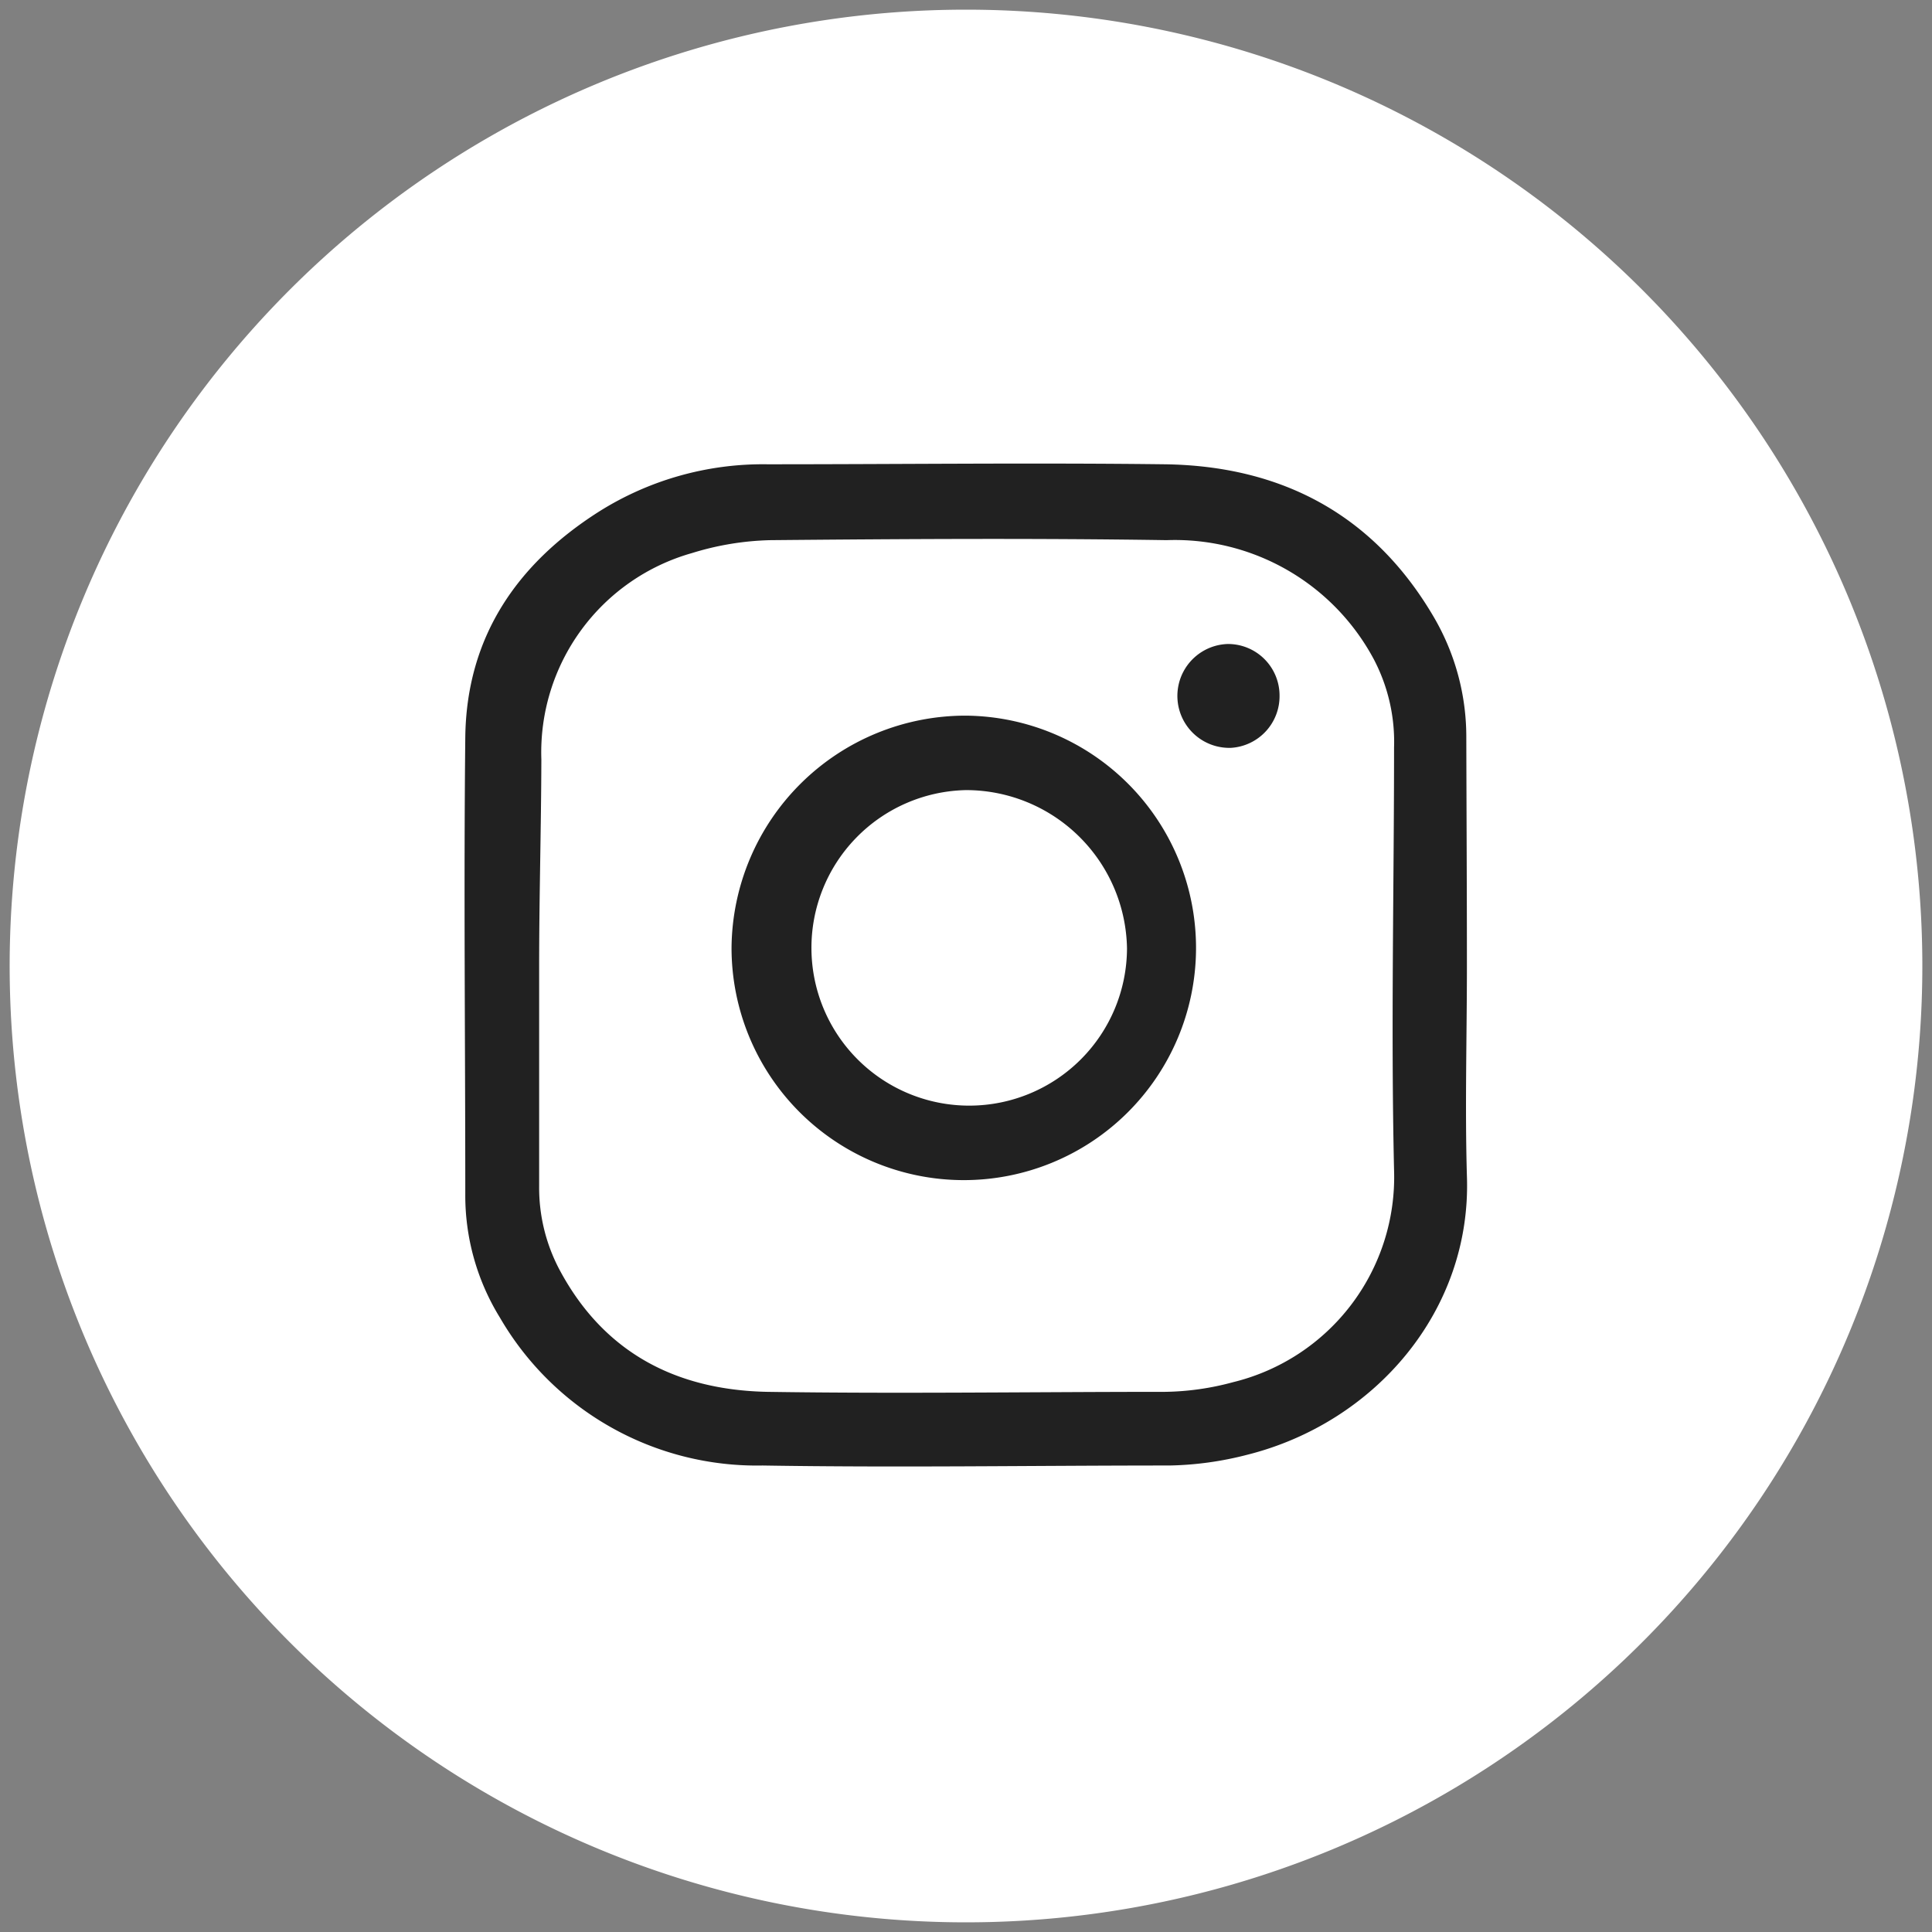 <svg id="Layer_1" data-name="Layer 1" xmlns="http://www.w3.org/2000/svg" viewBox="0 0 96 96"><rect x="0" y="0" width="96" height="96" fill="#808080" stroke="none"/><defs><style>.cls-1{fill:#fff;}.cls-2{fill:#212121;}</style></defs><title>Artboard 1</title><path class="cls-1" d="M48,.48A47.52,47.52,0,1,0,95.52,48,47.52,47.52,0,0,0,48,.48Z"/><path class="cls-2" d="M72.89,48c0,3.47-.1,7,0,10.44.24,6.68-4.57,12.26-10.93,13.85a16.52,16.52,0,0,1-3.84.53c-6.74,0-13.48.11-20.23,0a14.76,14.76,0,0,1-13.05-7.35,11.55,11.55,0,0,1-1.72-6.14c0-7.57-.08-15.14,0-22.7.06-4.94,2.53-8.59,6.63-11.2a15.28,15.28,0,0,1,8.38-2.36c6.58,0,13.17-.08,19.75,0,5.8.08,10.39,2.5,13.37,7.6a11.79,11.79,0,0,1,1.61,6C72.87,40.5,72.89,44.28,72.89,48ZM26.79,48V58.93a8.7,8.7,0,0,0,1,4.14c2.2,4.14,5.8,6,10.34,6.09,6.58.1,13.18,0,19.76,0a13.51,13.51,0,0,0,3.38-.48,10.49,10.49,0,0,0,8-10.54c-.16-7,0-14,0-21a8.83,8.83,0,0,0-1-4.37,11.21,11.21,0,0,0-10.3-5.93c-6.57-.1-13.12-.06-19.68,0a14.19,14.19,0,0,0-3.9.64,10.29,10.29,0,0,0-7.49,10.26C26.89,41.16,26.79,44.58,26.79,48Z"/><path class="cls-2" d="M48,35.56A11.54,11.54,0,1,1,36.35,47.09,11.63,11.63,0,0,1,48,35.56Zm0,3.7a7.84,7.84,0,1,0,8,7.87A8,8,0,0,0,48,39.26Z"/><path class="cls-2" d="M63.58,34.56a2.57,2.57,0,0,1-2.41,2.6A2.56,2.56,0,0,1,61,32,2.56,2.56,0,0,1,63.58,34.56Z"/></svg>
